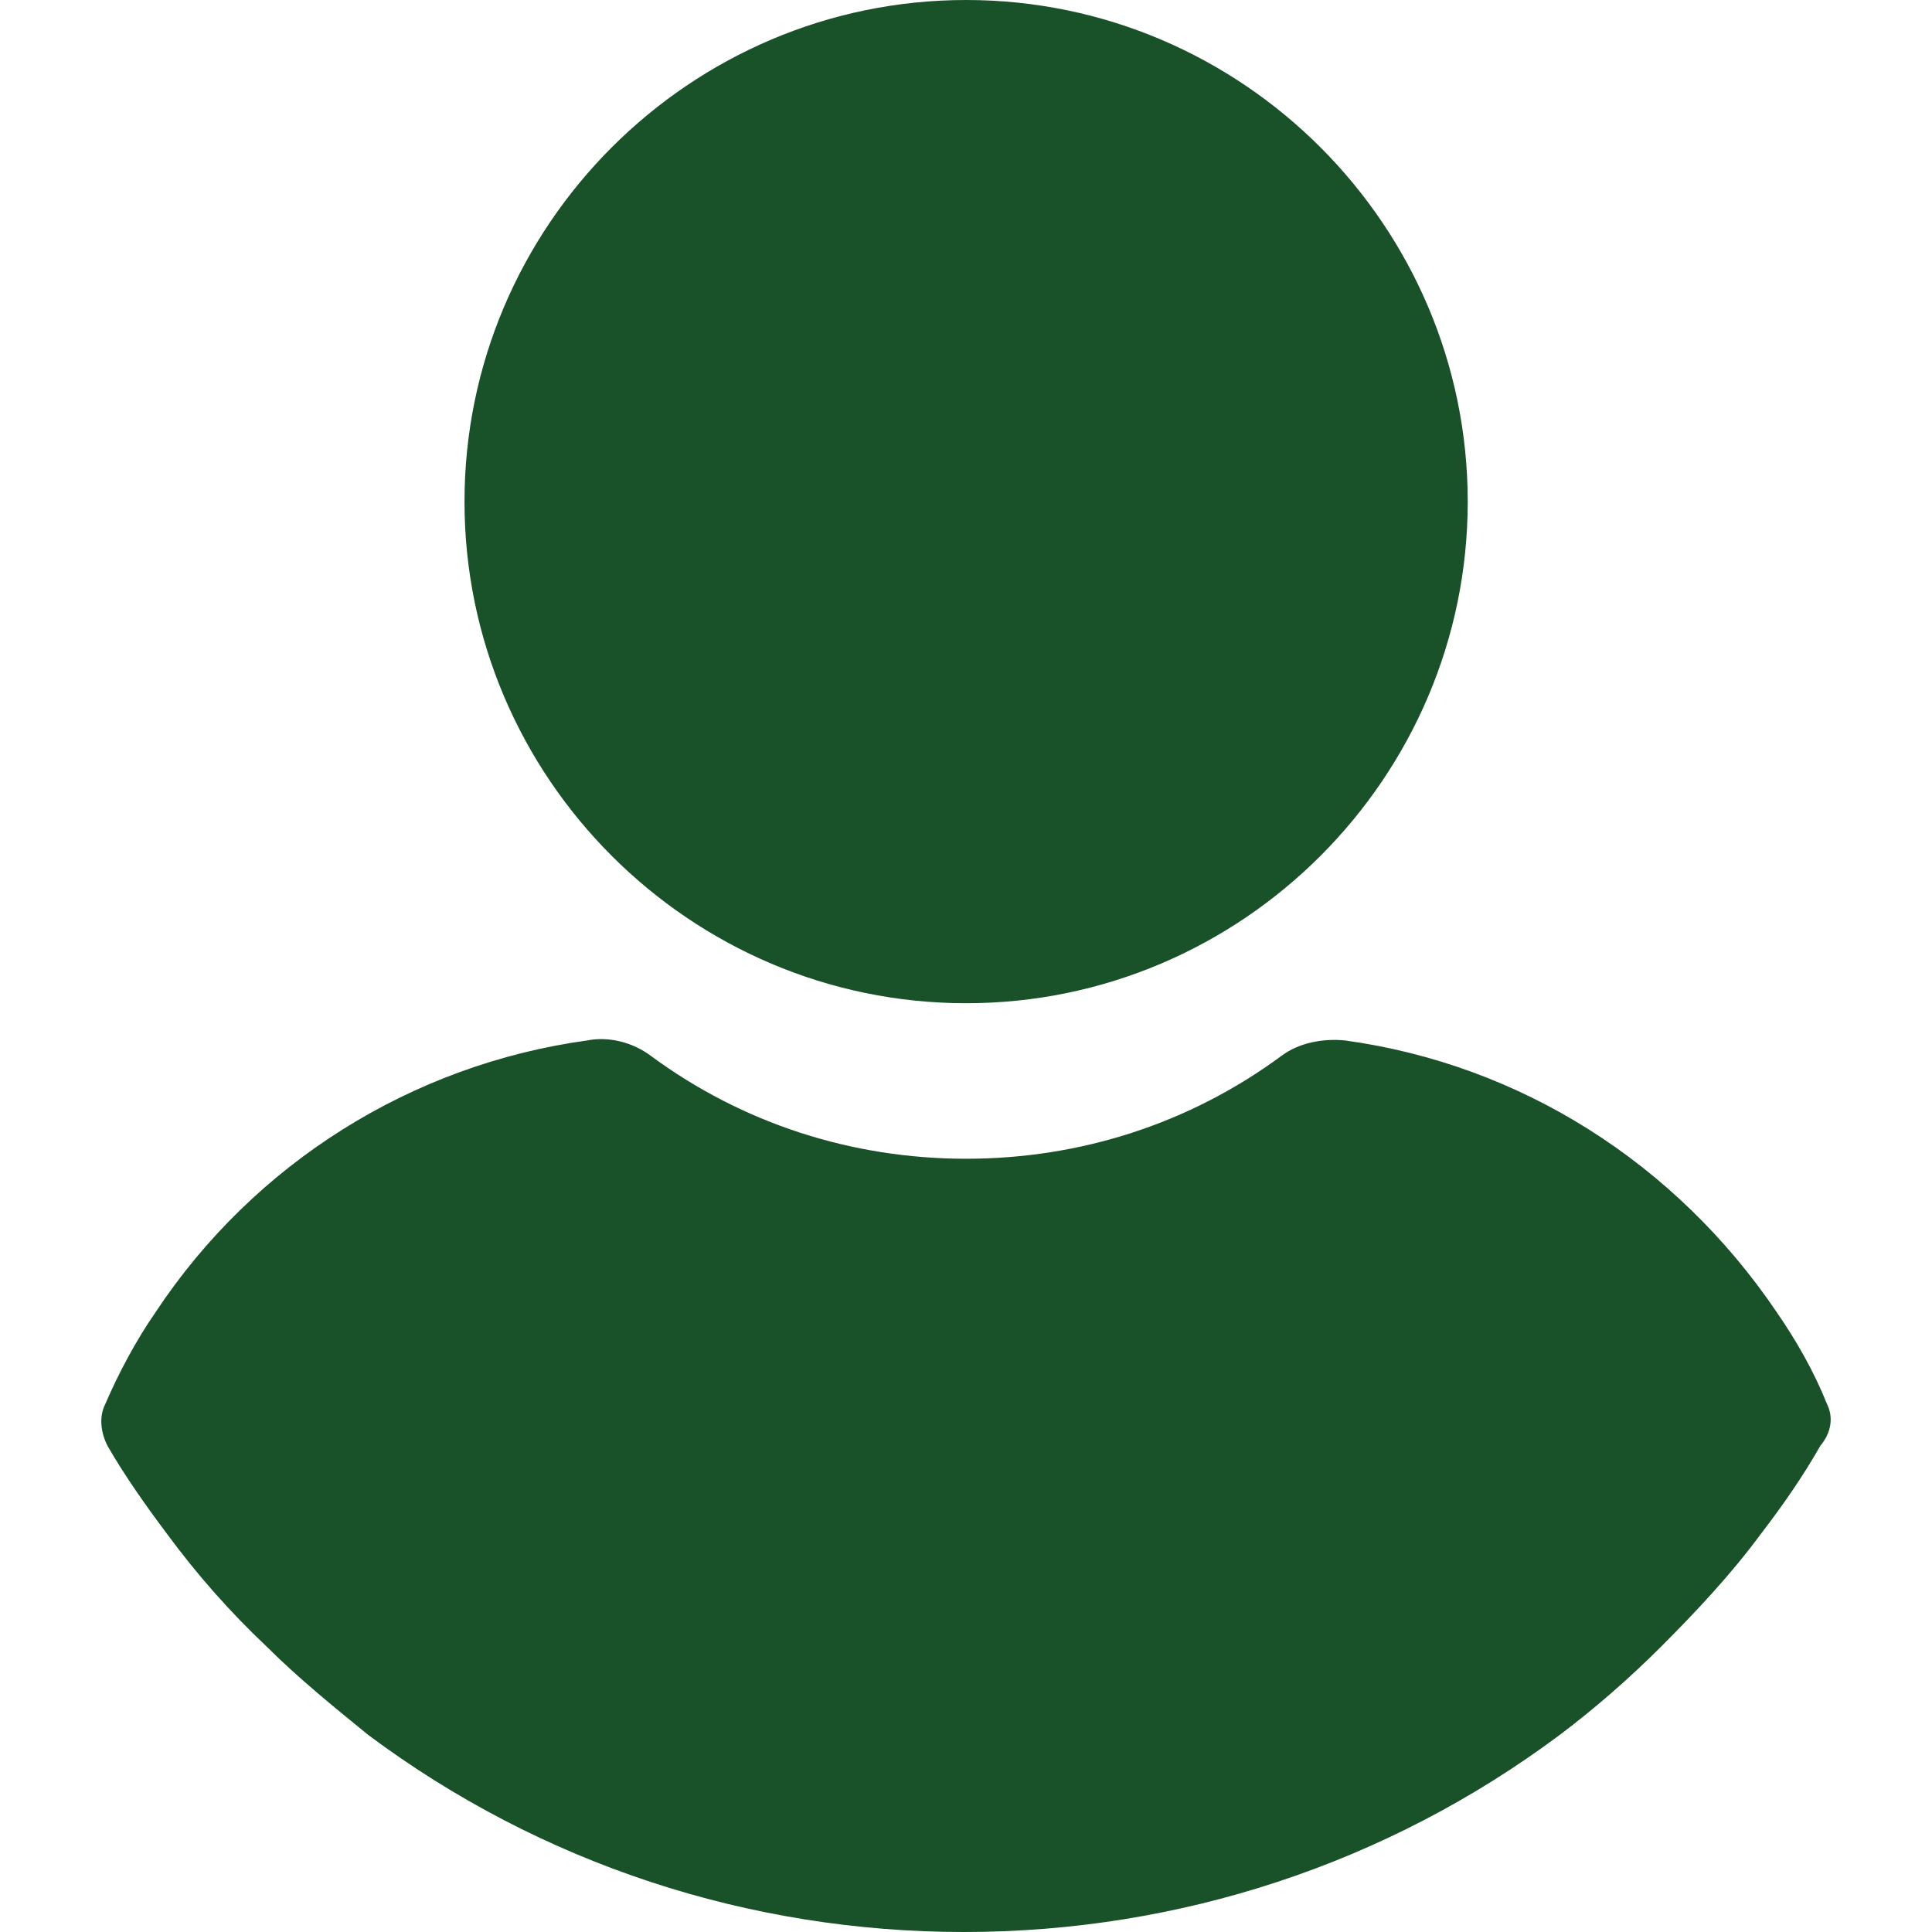 <svg width="26" height="26" viewBox="0 0 26 26" fill="none" xmlns="http://www.w3.org/2000/svg">
<path d="M13.002 0C9.287 0 6.251 3.036 6.251 6.751C6.251 10.465 9.287 13.501 13.002 13.501C16.716 13.501 19.752 10.465 19.752 6.751C19.752 3.036 16.716 0 13.002 0Z" fill="#195128"/>
<path d="M24.587 18.895C24.41 18.453 24.174 18.041 23.909 17.657C22.553 15.653 20.46 14.326 18.102 14.002C17.807 13.973 17.483 14.031 17.247 14.208C16.009 15.122 14.535 15.594 13.002 15.594C11.469 15.594 9.995 15.122 8.757 14.208C8.521 14.031 8.197 13.943 7.902 14.002C5.544 14.326 3.421 15.653 2.095 17.657C1.829 18.041 1.594 18.483 1.417 18.895C1.328 19.072 1.358 19.279 1.446 19.456C1.682 19.868 1.977 20.281 2.242 20.635C2.655 21.195 3.097 21.696 3.598 22.168C4.011 22.58 4.483 22.963 4.954 23.347C7.283 25.086 10.084 26 12.972 26C15.861 26 18.662 25.086 20.991 23.347C21.462 22.993 21.934 22.58 22.346 22.168C22.818 21.696 23.29 21.195 23.703 20.635C23.997 20.252 24.263 19.868 24.498 19.456C24.646 19.279 24.675 19.072 24.587 18.895Z" fill="#195128"/>
</svg>
